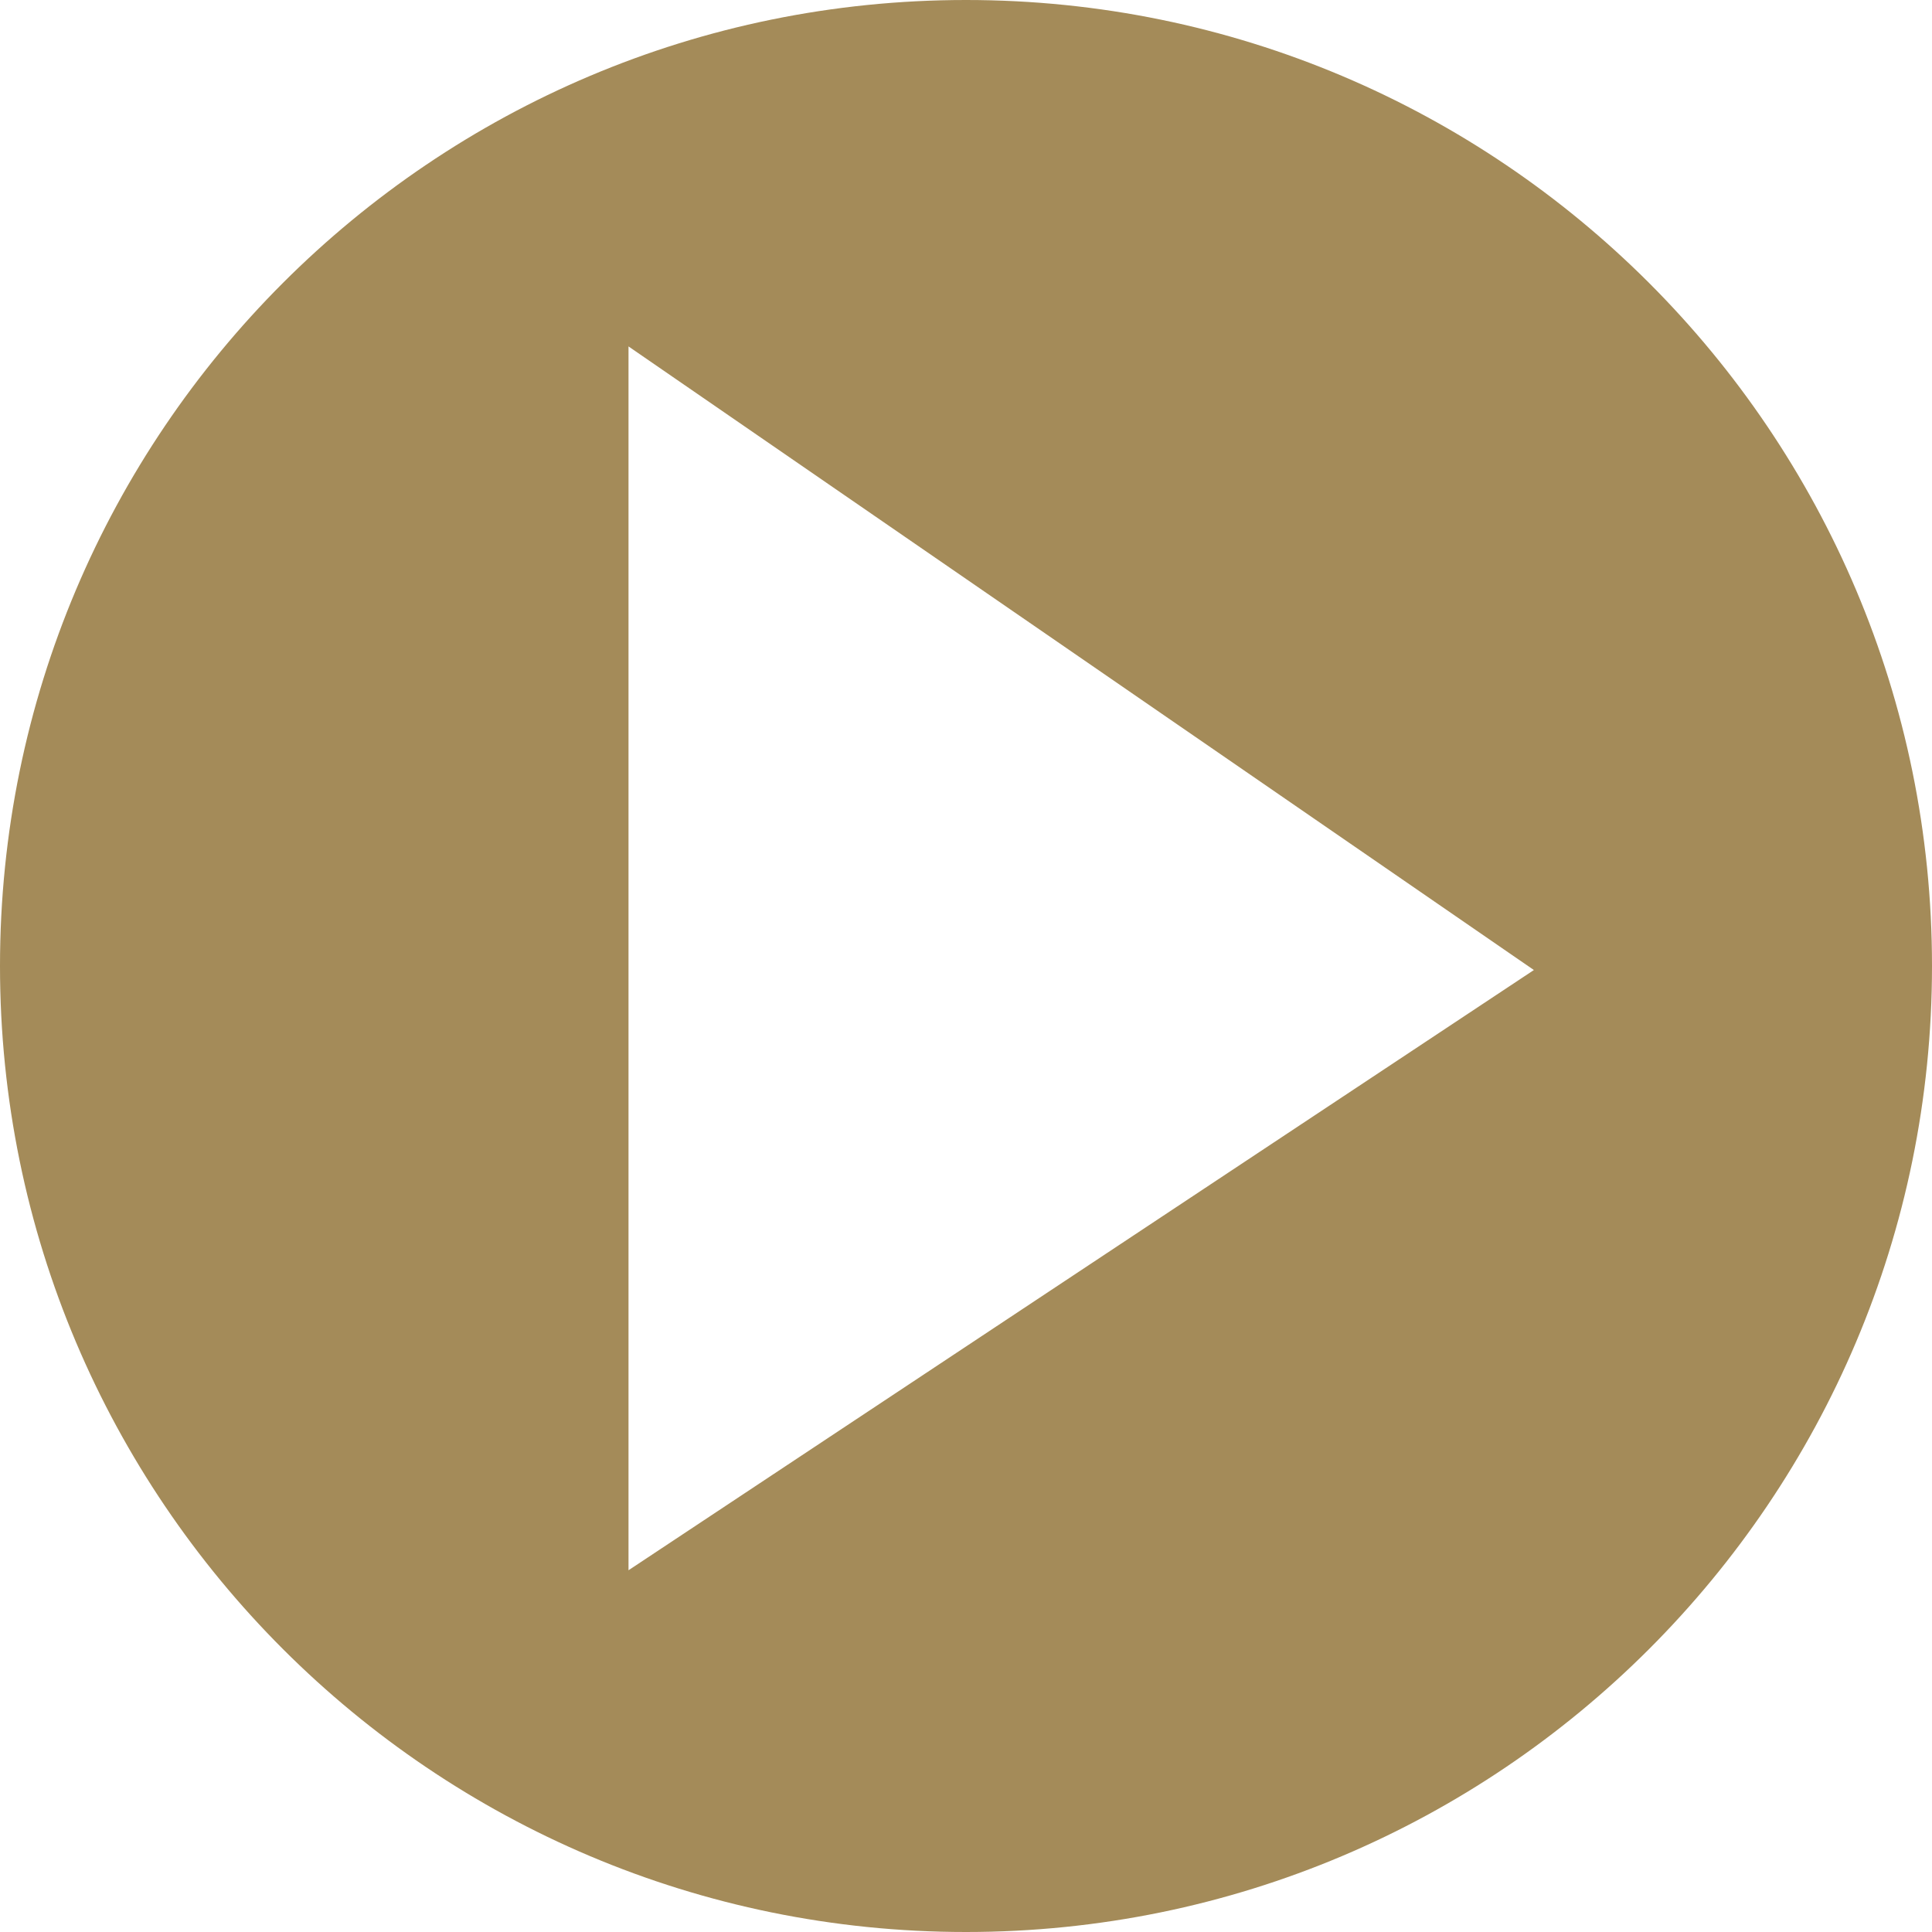<svg width="136" height="136" viewBox="0 0 136 136" fill="none" xmlns="http://www.w3.org/2000/svg">
<path d="M68 0C30.444 0 0 30.444 0 68C0 105.556 30.444 136 68 136C105.556 136 136 105.556 136 68C136 30.444 105.556 0 68 0ZM44.243 110.536V24.386L107.975 68.284L44.243 110.536Z" fill="#A48B59"/>
</svg>
